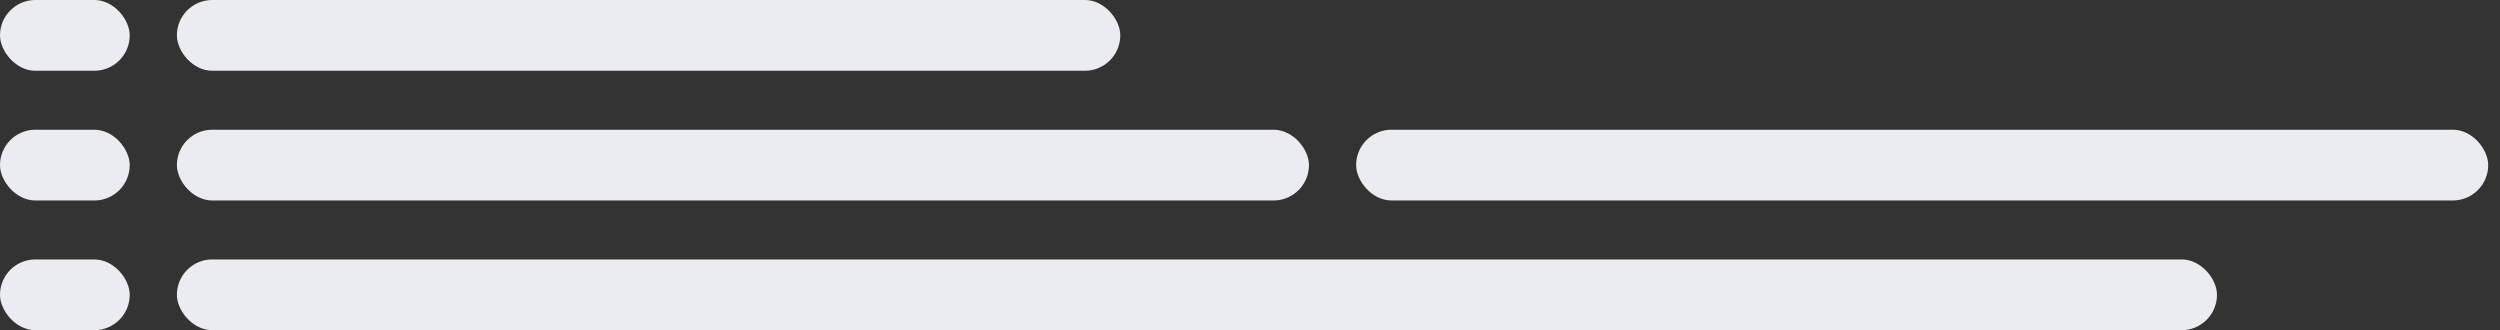 <svg width="212" height="28" viewBox="0 0 212 28" fill="none" xmlns="http://www.w3.org/2000/svg">
<rect x="0" y="0" width="212" height="28" fill="#333333" stroke="none"/>
<rect width="11" height="6" rx="3" fill="#EBECF2"/>
<rect x="15" width="80" height="6" rx="3" fill="#EBECF2"/>
<rect y="11" width="11" height="6" rx="3" fill="#EBECF2"/>
<rect x="15" y="11" width="96" height="6" rx="3" fill="#EBECF2"/>
<rect x="115" y="11" width="96" height="6" rx="3" fill="#EBECF2"/>
<rect y="22" width="11" height="6" rx="3" fill="#EBECF2"/>
<rect x="15" y="22" width="173" height="6" rx="3" fill="#EBECF2"/>
</svg>
